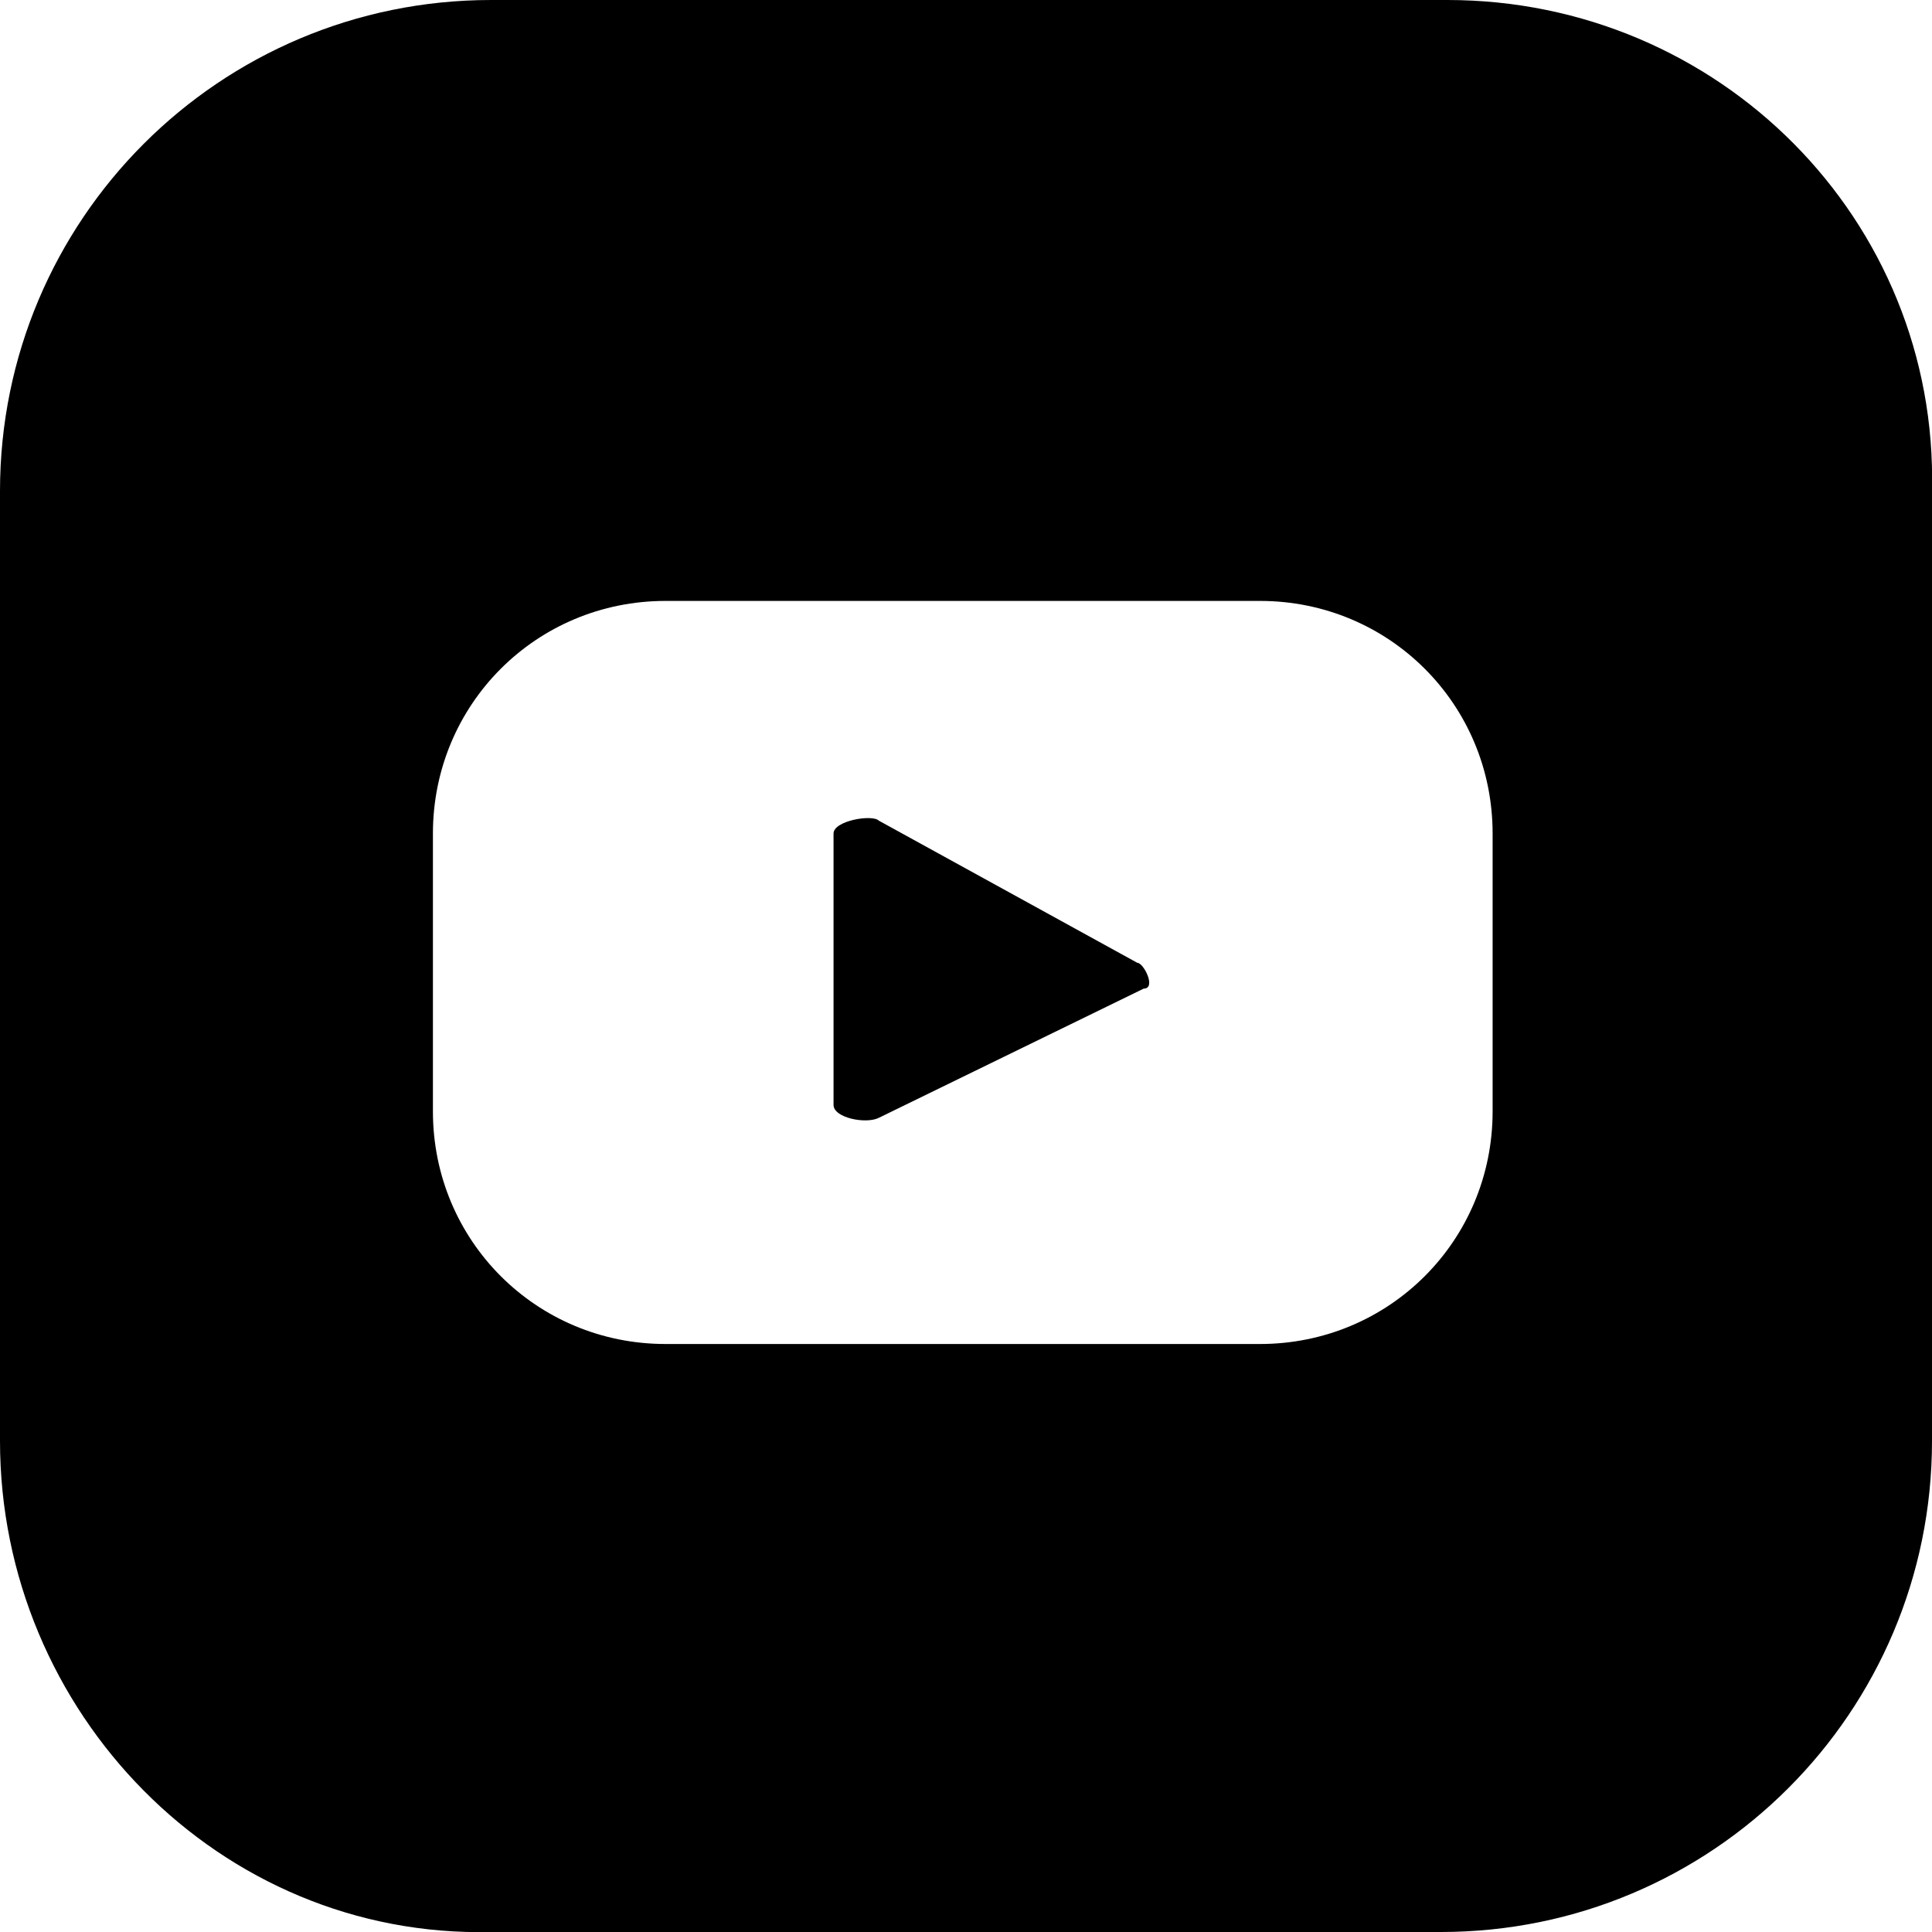 <?xml version="1.0" encoding="utf-8"?>
<!-- Generator: Adobe Illustrator 25.0.1, SVG Export Plug-In . SVG Version: 6.00 Build 0)  -->
<svg version="1.1" id="Layer_1" xmlns="http://www.w3.org/2000/svg" xmlns:xlink="http://www.w3.org/1999/xlink" x="0px" y="0px"
	 viewBox="0 0 29.9 29.9" style="enable-background:new 0 0 29.9 29.9;" xml:space="preserve">
<g>
	<path d="M17.6,14.9l-4-2.2c-0.1-0.1-0.7,0-0.7,0.2v4.2c0,0.2,0.5,0.3,0.7,0.2l4.1-2C17.9,15.3,17.7,14.9,17.6,14.9z"/>
	<path d="M22.4,0H7.6C3.4,0,0,3.4,0,7.6v14.7c0,4.2,3.4,7.7,7.6,7.6h14.7c4.2,0,7.6-3.4,7.6-7.6V7.6C30,3.4,26.6,0,22.4,0z
		 M23.1,17.2c0,2-1.6,3.6-3.6,3.6h-9.2c-2,0-3.6-1.6-3.6-3.6v-4.3c0-2,1.6-3.6,3.6-3.6h9.2c2,0,3.6,1.6,3.6,3.6V17.2z"/>
</g>
</svg>
